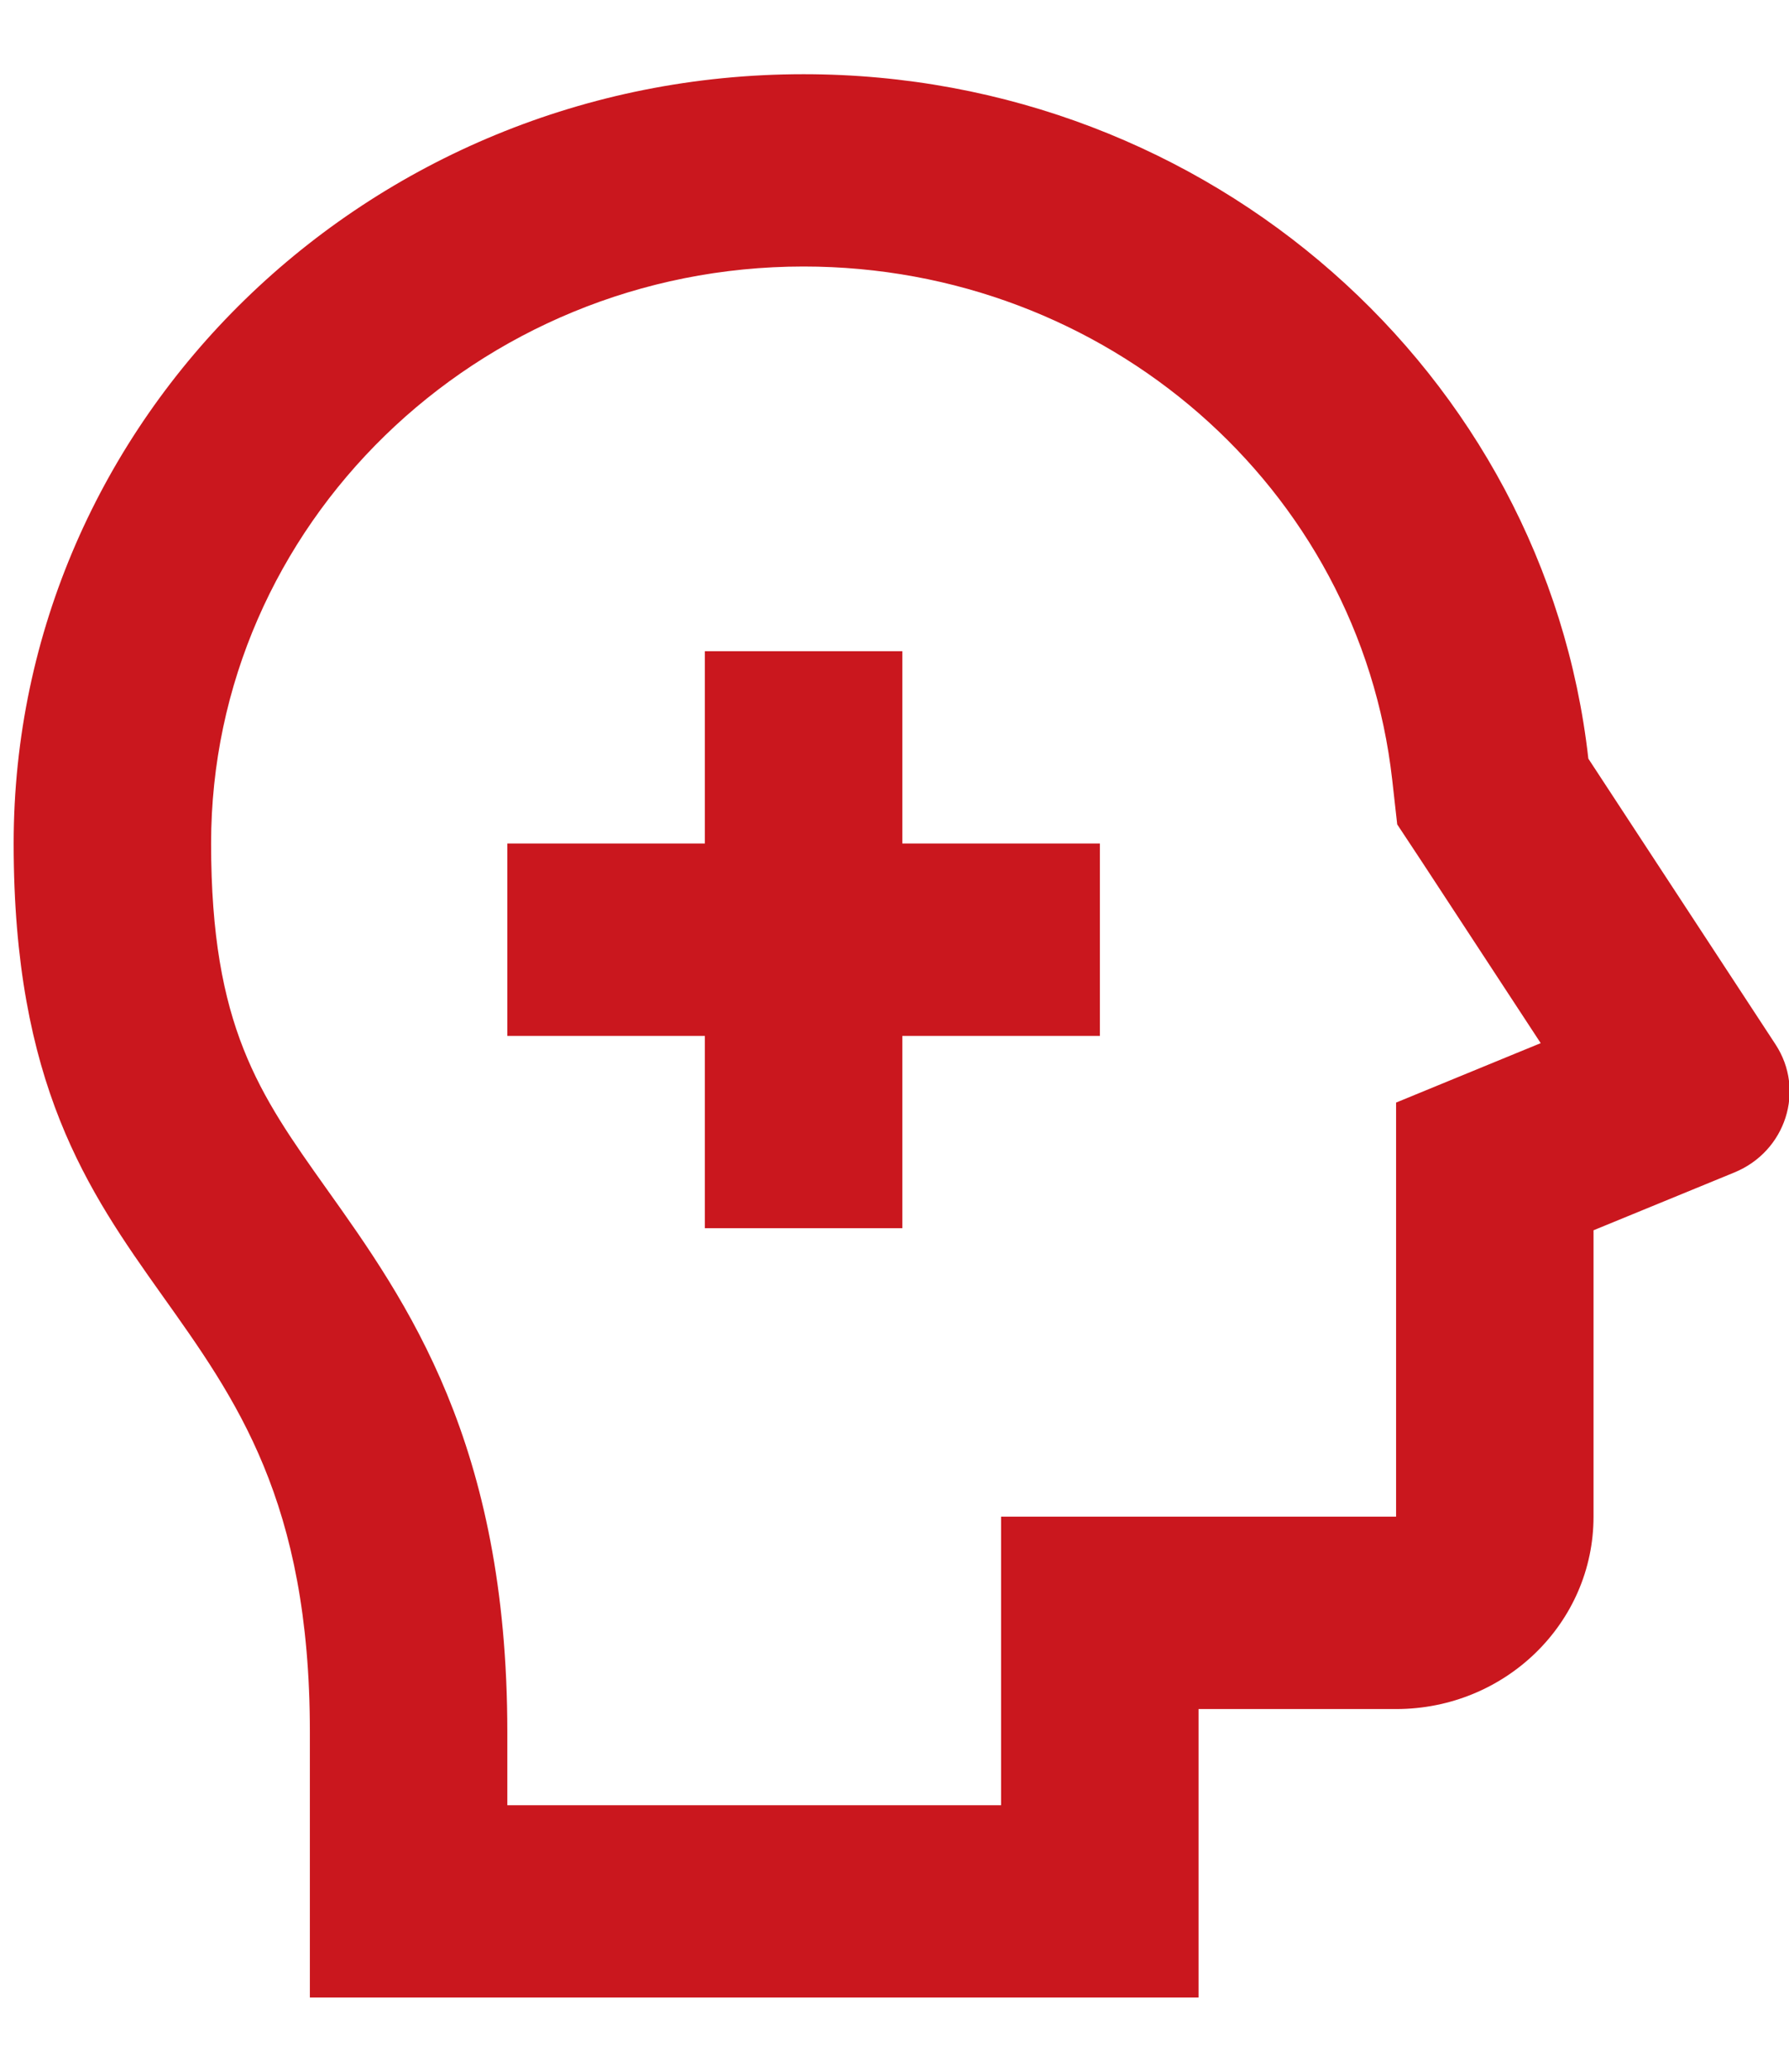 <svg xmlns="http://www.w3.org/2000/svg" width="19" height="22" viewBox="0 0 19 22" fill="none"><path d="M8.534 0.788C3.901 0.788 0.145 4.446 0.145 8.957C0.145 14.067 3.291 13.48 3.291 18.393V21.211H12.729V18.148H14.827C15.986 18.148 16.924 17.234 16.924 16.105V13.064L18.42 12.45C18.966 12.226 19.176 11.576 18.856 11.089L16.869 8.056C16.41 3.968 12.855 0.788 8.534 0.788ZM8.534 2.83C11.748 2.83 14.436 5.174 14.786 8.281L14.839 8.754L15.104 9.155L16.363 11.077L16.109 11.181L14.827 11.708V16.105H10.632V19.169H5.388V18.393C5.388 15.322 4.322 13.823 3.465 12.619C2.755 11.62 2.242 10.899 2.242 8.957C2.242 5.579 5.065 2.83 8.534 2.83ZM7.486 6.915V8.957H5.388V11H7.486V13.042H9.583V11H11.681V8.957H9.583V6.915H7.486Z" fill="#CA171E"></path></svg>